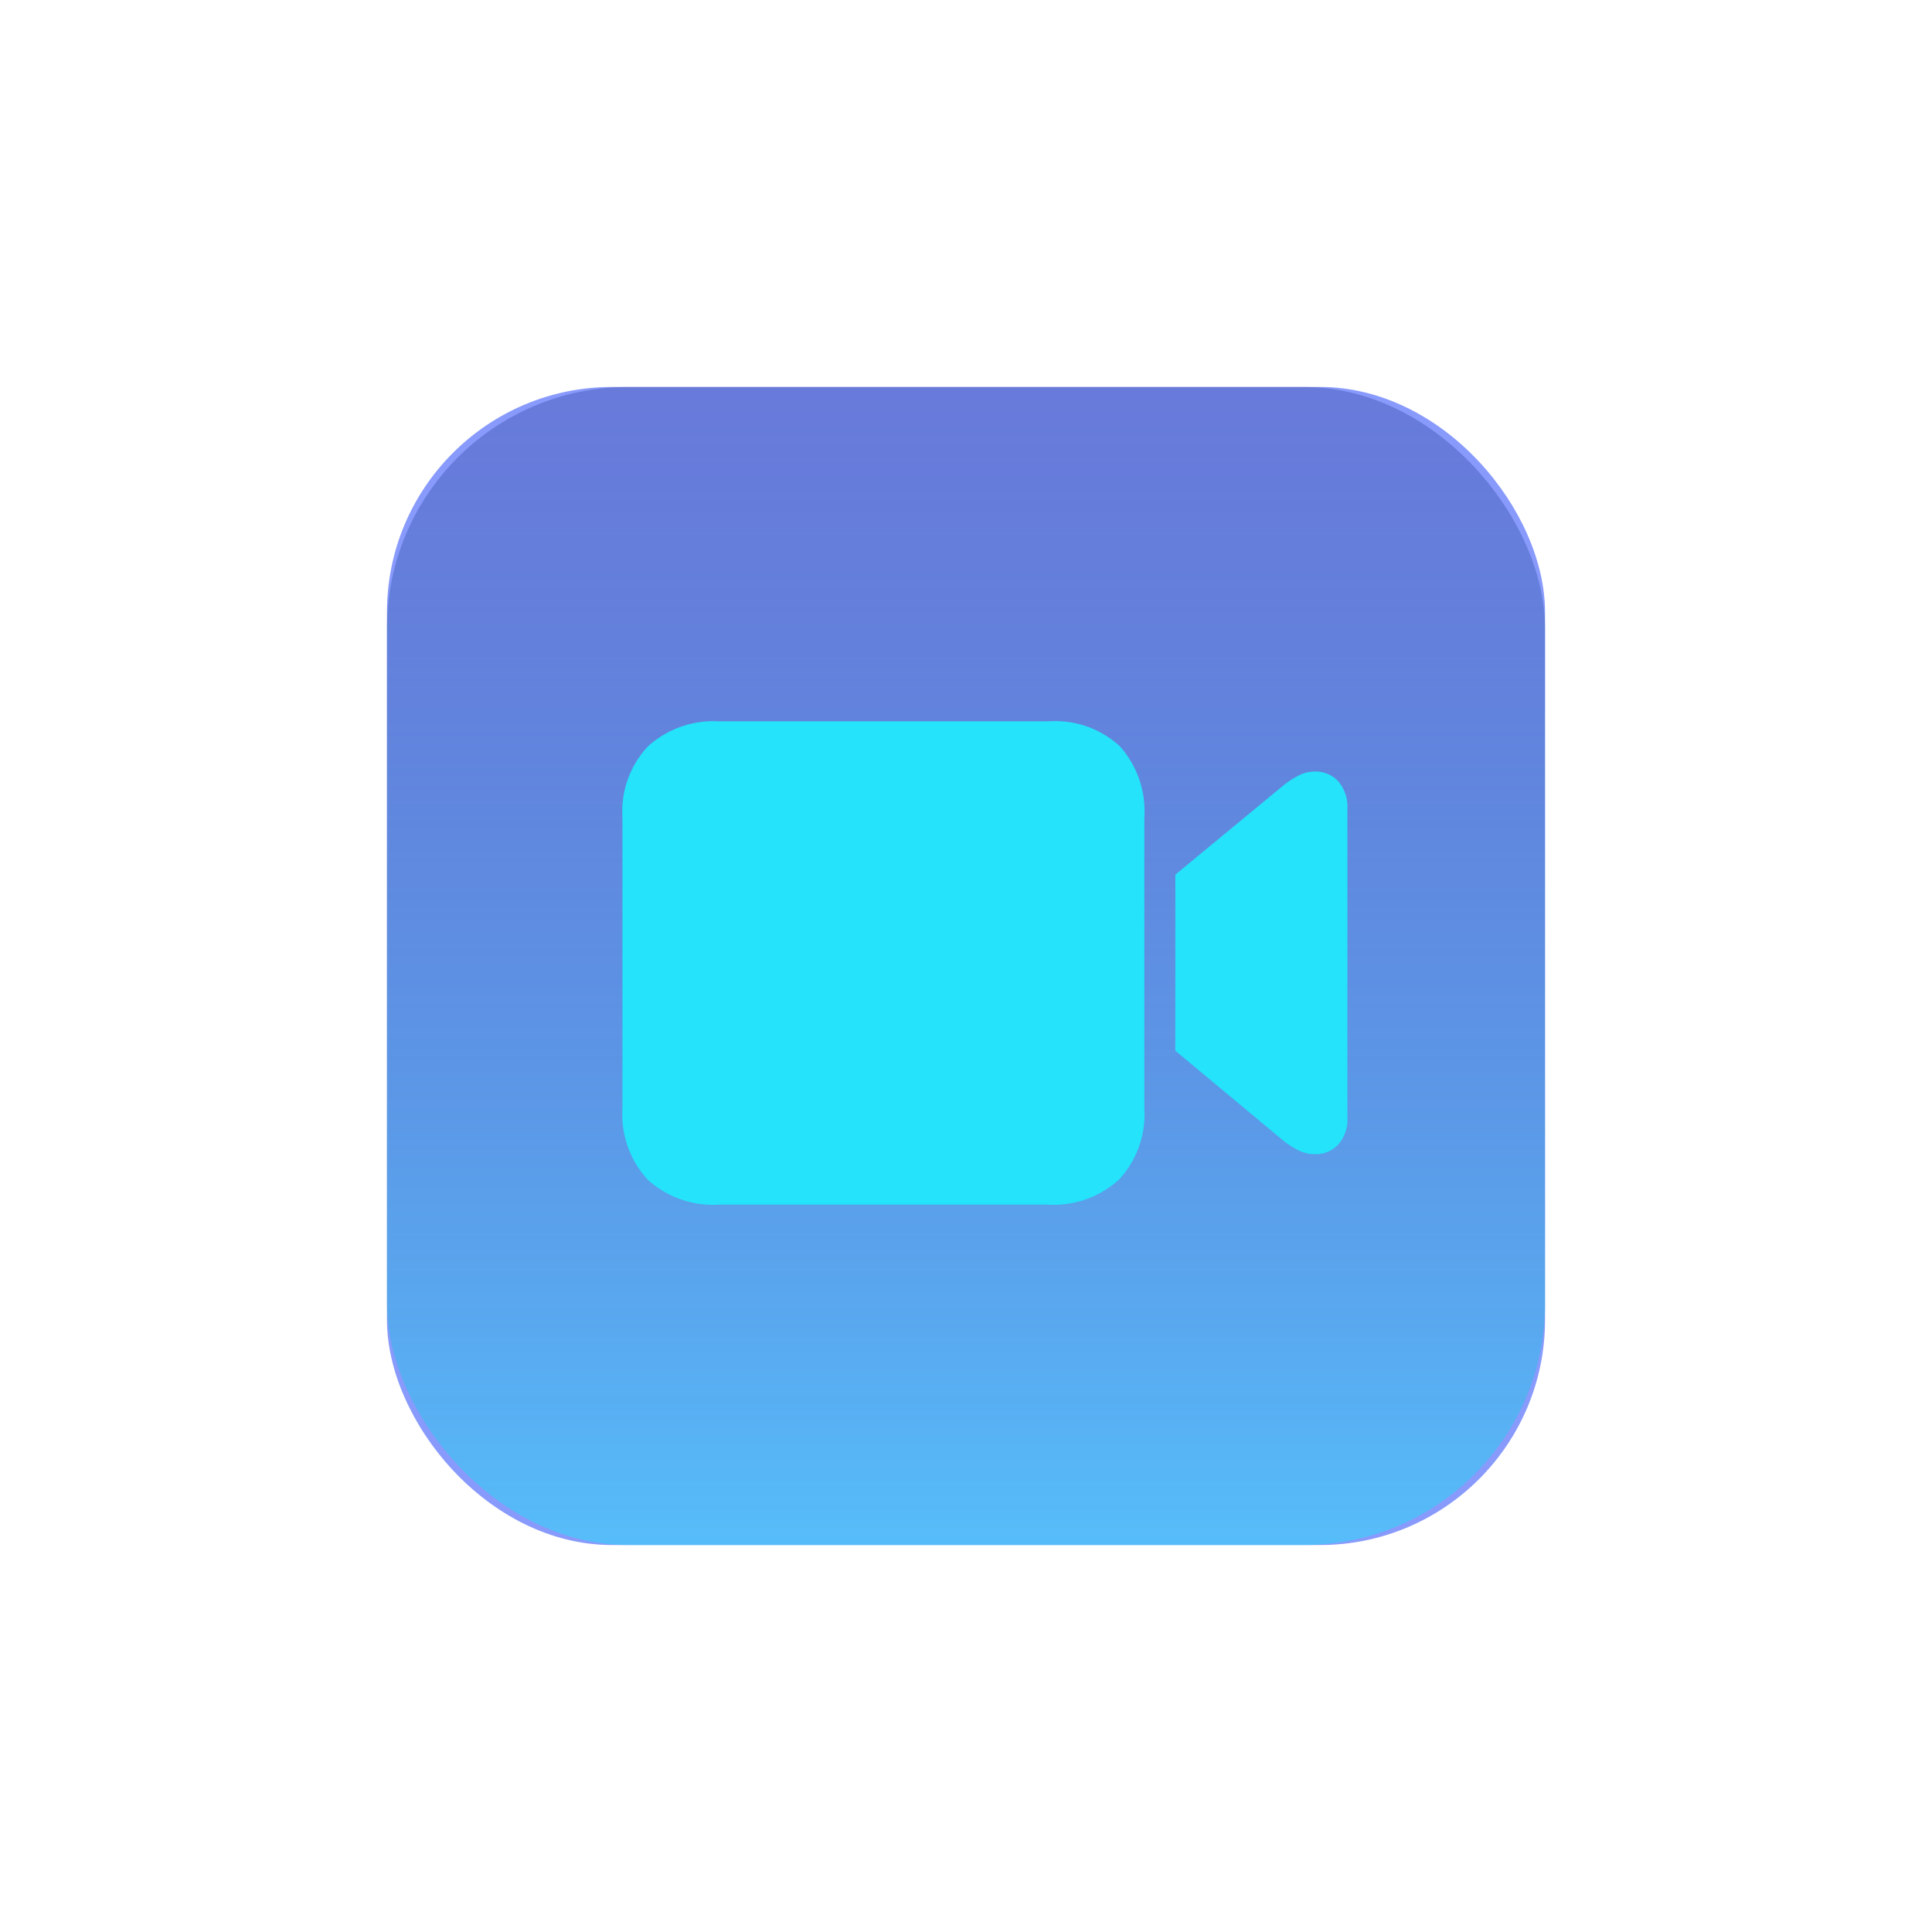 <svg xmlns="http://www.w3.org/2000/svg" xmlns:xlink="http://www.w3.org/1999/xlink" width="120.116" height="120.116" viewBox="0 0 120.116 120.116"><defs><linearGradient id="a" x1="0.5" y1="1" x2="0.5" gradientUnits="objectBoundingBox"><stop offset="0" stop-color="#26dff8"/><stop offset="1" stop-color="#0a1c7c" stop-opacity="0.502"/></linearGradient></defs><g transform="translate(-94.942 -4090.942)"><g transform="translate(0 352)"><rect width="72" height="72" rx="14" transform="translate(119 3763)" fill="#1438f8" opacity="0.504"/><rect width="72" height="72" rx="15" transform="translate(119 3763)" opacity="0.504" fill="url(#a)"/></g><path d="M47.694,36.137H68.106a6.043,6.043,0,0,0,4.444-1.559,5.973,5.973,0,0,0,1.573-4.439V12.068A6.051,6.051,0,0,0,72.6,7.639,5.921,5.921,0,0,0,68.185,6.09H47.694a6.08,6.08,0,0,0-4.425,1.549,5.9,5.9,0,0,0-1.593,4.429V30.14a6,6,0,0,0,1.563,4.439A6.036,6.036,0,0,0,47.694,36.137ZM76.05,26.569l6.686,5.564a5.3,5.3,0,0,0,.973.631A2.268,2.268,0,0,0,84.723,33a1.894,1.894,0,0,0,1.465-.612,2.359,2.359,0,0,0,.56-1.657V11.5a2.4,2.4,0,0,0-.56-1.667,1.88,1.88,0,0,0-1.465-.621,2.194,2.194,0,0,0-1.013.247,5.756,5.756,0,0,0-.973.641L76.05,15.619Z" transform="translate(91.965 4129.699)" fill="#24e3fa"/></g></svg>